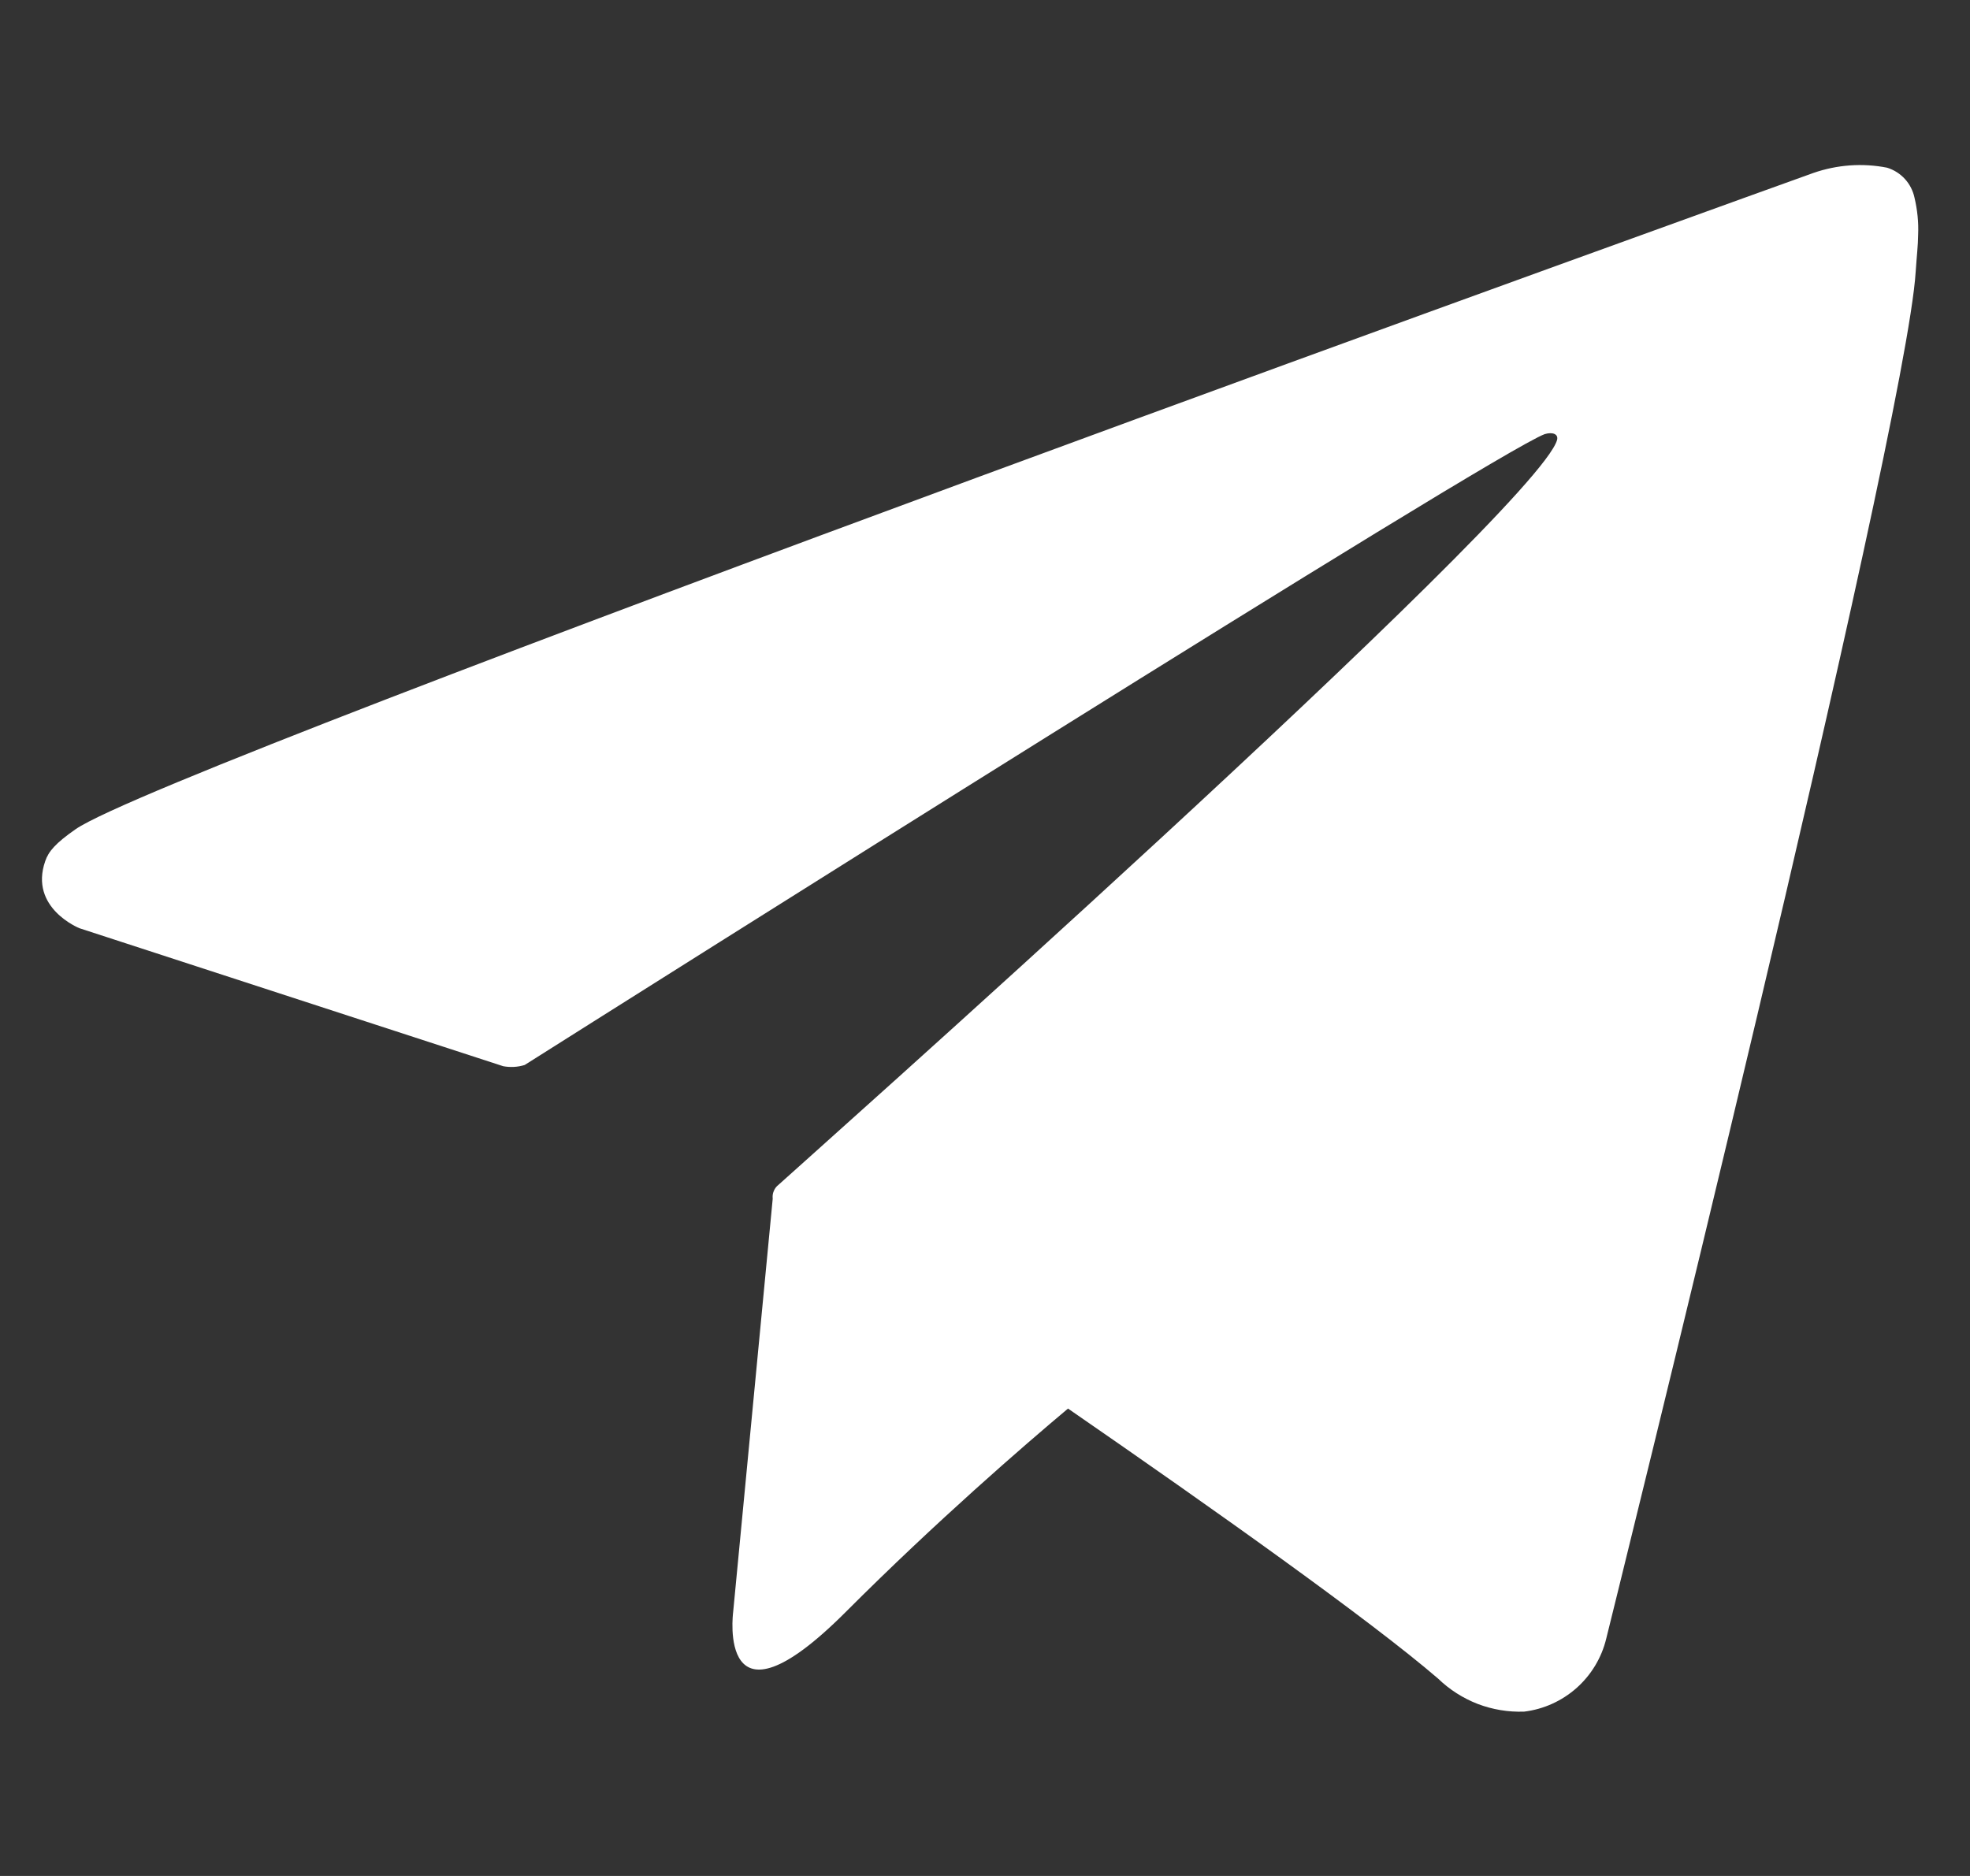 <svg width="21" height="20" viewBox="0 0 21 20" fill="none" xmlns="http://www.w3.org/2000/svg">
<rect x="0" y="0" width="21" height="20" fill="#333333" stroke="none"/>
<g clip-path="url(#clip0_2001_96)">
<path d="M20.408 2.106C20.392 2.032 20.357 1.964 20.306 1.908C20.255 1.852 20.19 1.811 20.117 1.788C19.855 1.736 19.583 1.756 19.33 1.844C19.33 1.844 1.806 8.143 0.805 8.841C0.59 8.991 0.517 9.078 0.482 9.181C0.308 9.681 0.847 9.896 0.847 9.896L5.364 11.367C5.44 11.381 5.519 11.377 5.593 11.354C6.62 10.705 15.927 4.826 16.467 4.628C16.551 4.603 16.615 4.628 16.598 4.691C16.383 5.445 8.341 12.589 8.297 12.633C8.275 12.65 8.258 12.673 8.248 12.699C8.237 12.724 8.234 12.752 8.237 12.78L7.815 17.19C7.815 17.19 7.638 18.562 9.011 17.19C9.984 16.216 10.918 15.409 11.385 15.017C12.938 16.089 14.609 17.275 15.33 17.896C15.451 18.013 15.595 18.105 15.752 18.166C15.91 18.226 16.078 18.254 16.247 18.248C16.454 18.223 16.649 18.135 16.806 17.996C16.962 17.857 17.073 17.674 17.122 17.471C17.122 17.471 20.314 4.618 20.421 2.897C20.432 2.73 20.446 2.62 20.447 2.504C20.453 2.37 20.439 2.236 20.408 2.106Z" fill="white"/>
</g>
<defs>
<clipPath id="clip0_2001_96">
<rect width="20" height="20" fill="white" transform="translate(0.447)"/>
</clipPath>
</defs>
</svg>
